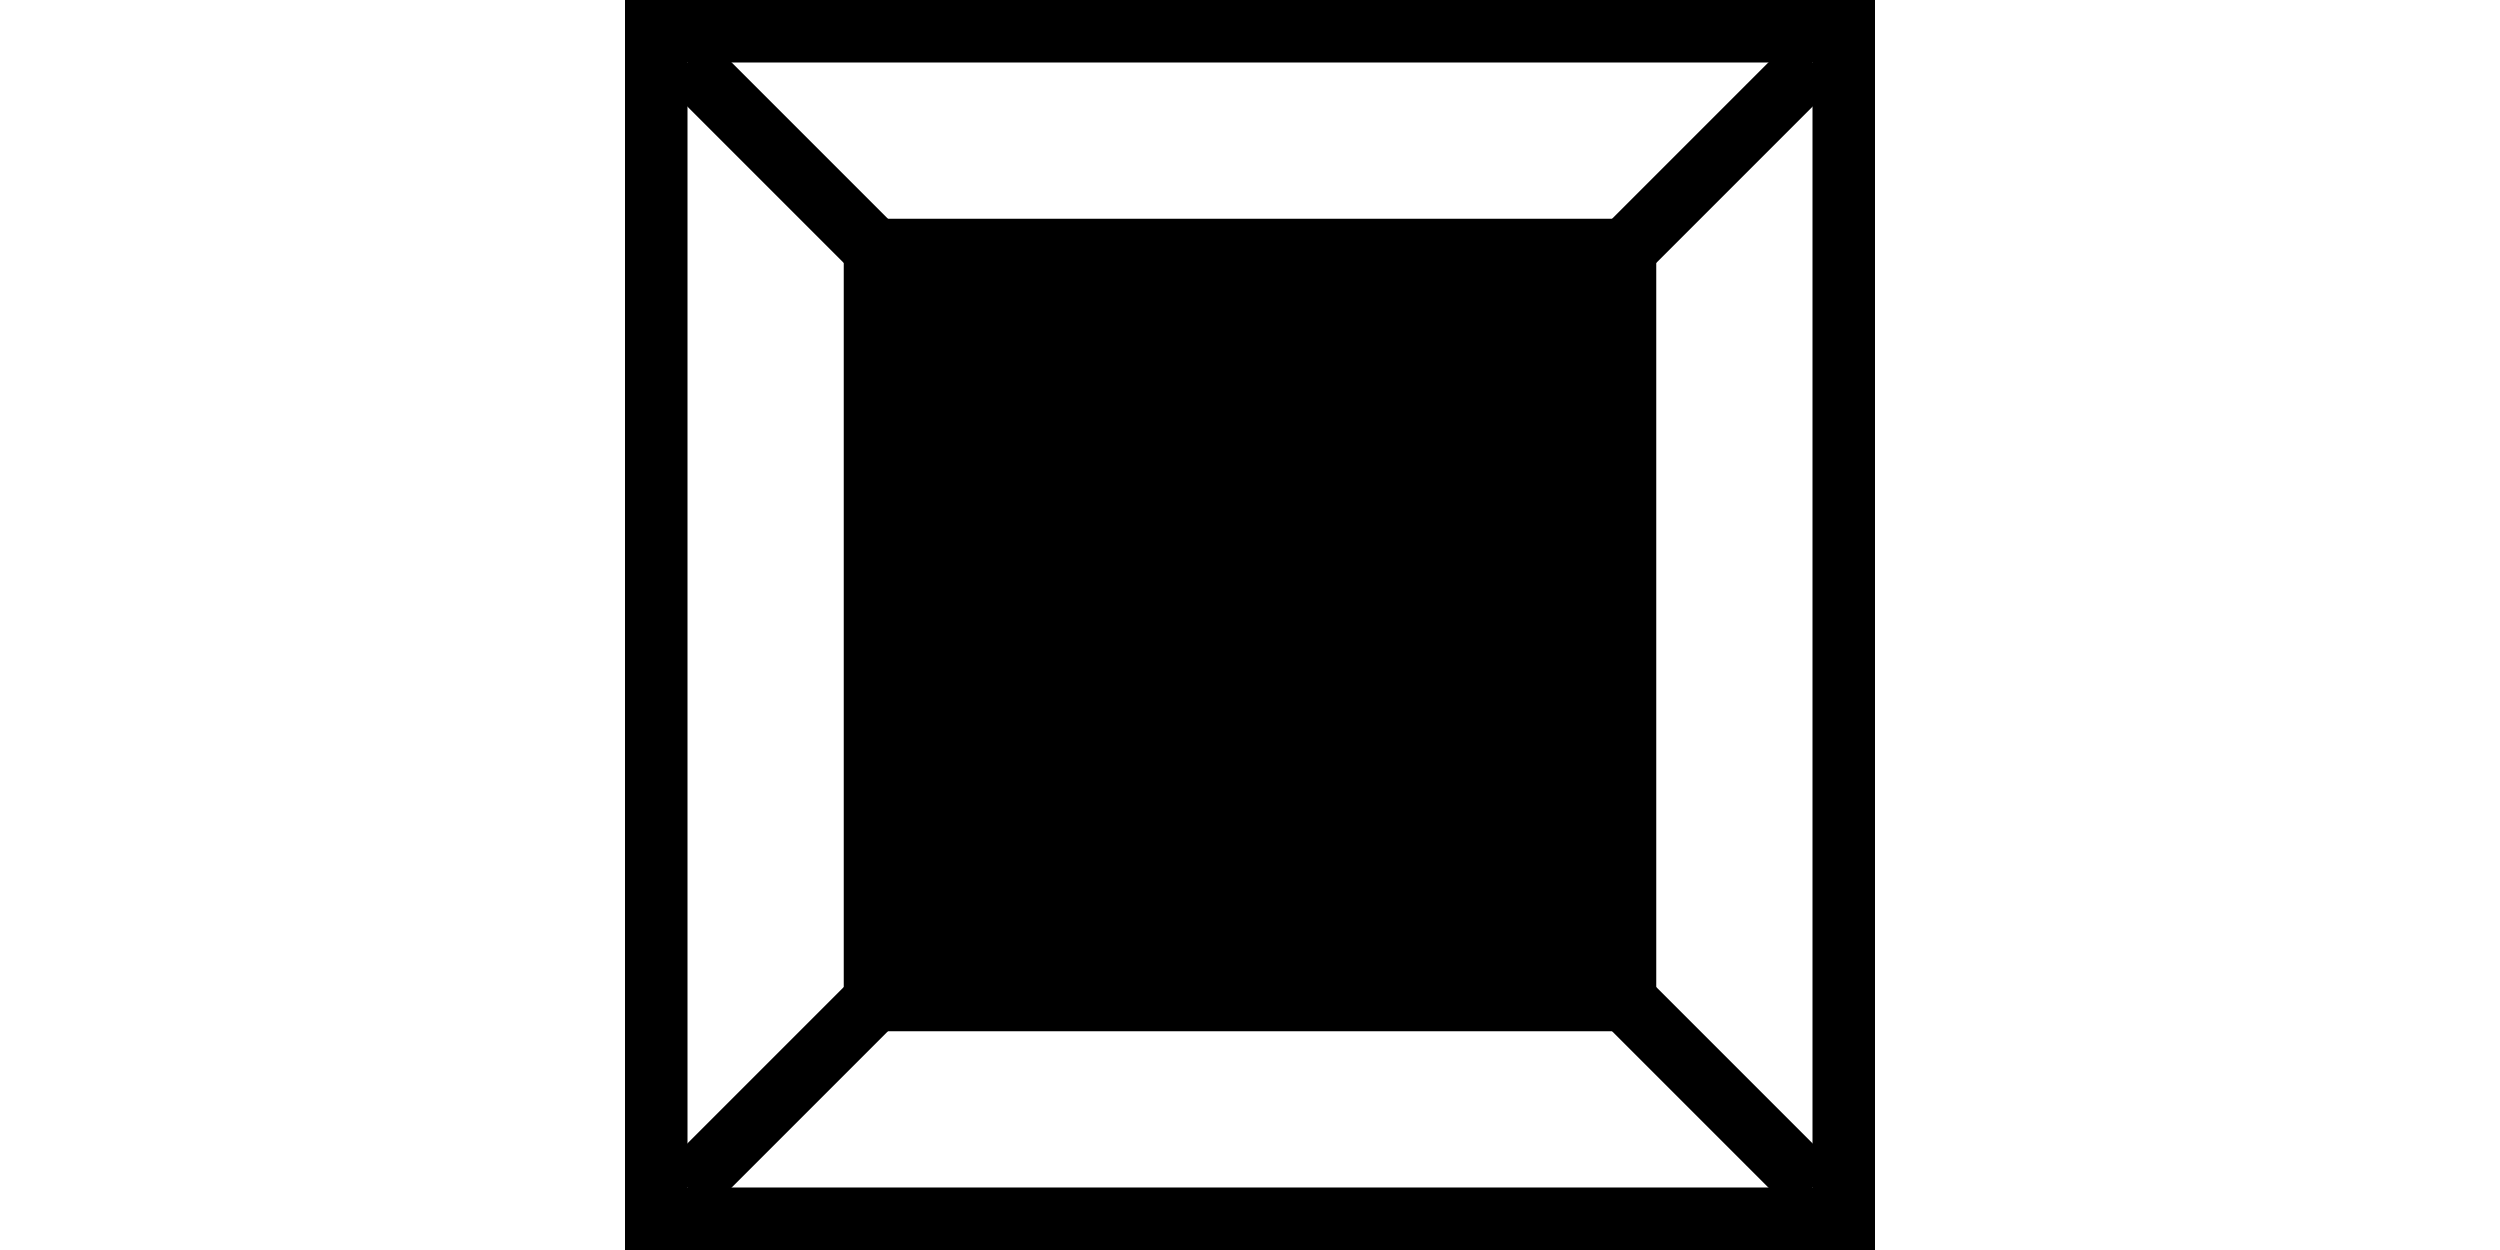 <?xml version="1.0" encoding="UTF-8" standalone="no"?>
<svg width="80" height="40" viewBox="0 0 80 40" version="1.1" xmlns="http://www.w3.org/2000/svg">
  <rect
     style="fill: none; stroke: #000000; stroke-width: 2;"
     x="21" y="1" width="38" height="38" />
  <path
     style="opacity:1; stroke:#000000; stroke-width:2;"
     d="M 22,2 58,38 M 58,2 22,38" />
  <rect
     style="fill: #000000; stroke: #000000; stroke-width: 2;"
     x="28" y="8" width="24" height="24" />
</svg>
